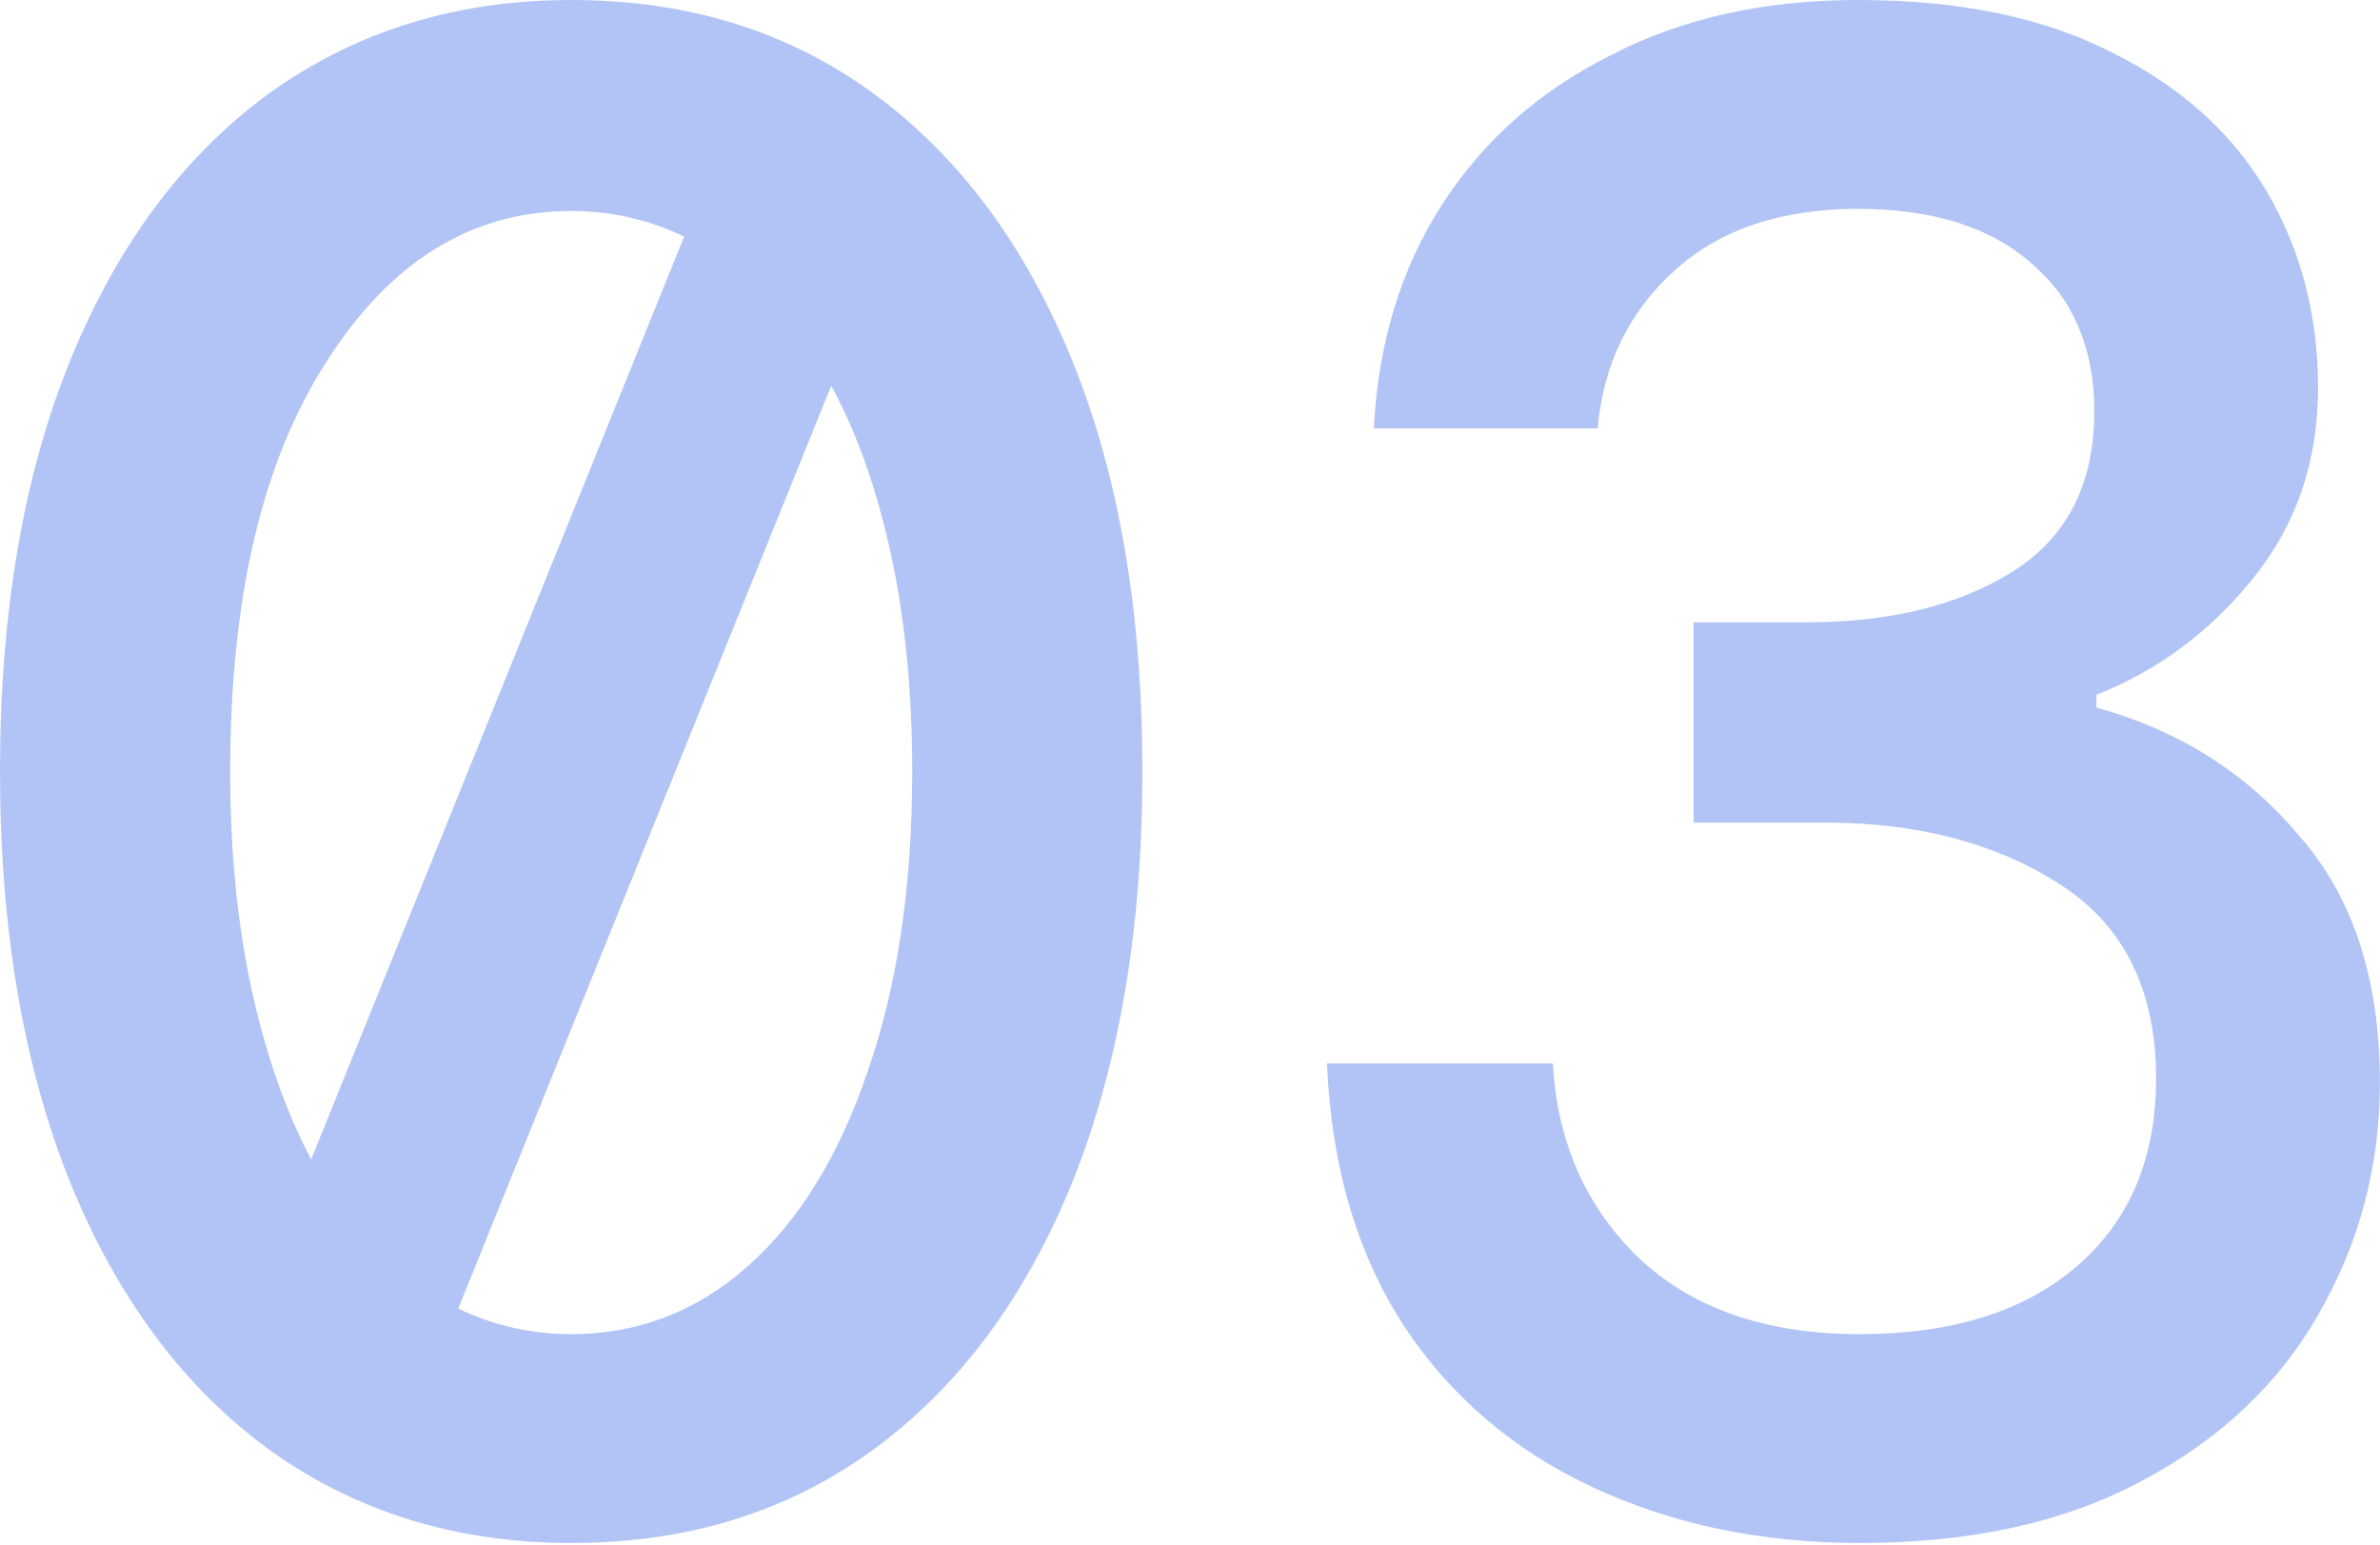<svg width="134" height="87" viewBox="0 0 134 87" fill="none" xmlns="http://www.w3.org/2000/svg">
<path d="M104.713 86.88C99.193 86.88 94.193 85.84 89.713 83.76C85.233 81.68 81.673 78.64 79.033 74.64C76.393 70.56 74.953 65.64 74.713 59.88H87.433C87.673 64.28 89.273 67.92 92.233 70.8C95.273 73.68 99.433 75.12 104.713 75.12C109.913 75.12 113.993 73.84 116.953 71.28C119.913 68.72 121.393 65.2 121.393 60.72C121.393 55.76 119.593 52.12 115.993 49.8C112.393 47.48 107.993 46.32 102.793 46.32H95.353V35.04H101.713C106.433 35.04 110.313 34.08 113.353 32.16C116.393 30.24 117.913 27.24 117.913 23.16C117.913 19.64 116.753 16.88 114.433 14.88C112.113 12.8 108.833 11.76 104.593 11.76C100.273 11.76 96.833 12.92 94.273 15.24C91.713 17.56 90.273 20.52 89.953 24.12H77.353C77.593 19.32 78.873 15.12 81.193 11.52C83.513 7.92 86.673 5.12 90.673 3.12C94.673 1.04 99.313 0 104.593 0C110.353 0 115.153 1 118.993 3C122.833 4.92 125.713 7.52 127.633 10.8C129.553 14.08 130.513 17.76 130.513 21.84C130.513 26 129.273 29.6 126.793 32.64C124.393 35.6 121.473 37.76 118.033 39.12V39.84C122.673 41.12 126.473 43.52 129.433 47.04C132.473 50.48 133.993 55.12 133.993 60.96C133.993 65.68 132.833 70.04 130.513 74.04C128.273 77.96 124.953 81.08 120.553 83.4C116.233 85.72 110.953 86.88 104.713 86.88Z" fill="#B1C4F5"/>
<path d="M32.16 86.88C25.68 86.88 20 85.12 15.12 81.6C10.32 78.08 6.6 73.08 3.96 66.6C1.32 60.04 0 52.32 0 43.44C0 34.48 1.32 26.76 3.96 20.28C6.6 13.8 10.32 8.8 15.12 5.28C20 1.76 25.68 0 32.16 0C38.72 0 44.4 1.76 49.2 5.28C54 8.8 57.72 13.8 60.36 20.28C63 26.76 64.32 34.48 64.32 43.44C64.32 52.32 63 60.04 60.36 66.6C57.72 73.08 54 78.08 49.2 81.6C44.4 85.12 38.72 86.88 32.16 86.88ZM12.96 43.44C12.96 47.92 13.36 52 14.16 55.68C14.96 59.36 16.08 62.56 17.52 65.28L38.52 13.32C36.52 12.36 34.4 11.88 32.16 11.88C26.56 11.88 21.96 14.72 18.36 20.4C14.76 26 12.96 33.68 12.96 43.44ZM32.16 75.12C35.92 75.12 39.24 73.84 42.12 71.28C45 68.72 47.24 65.08 48.84 60.36C50.52 55.56 51.36 49.92 51.36 43.44C51.36 38.96 50.96 34.88 50.16 31.2C49.36 27.52 48.24 24.36 46.8 21.72L25.8 73.68C27.8 74.64 29.92 75.12 32.16 75.12Z" fill="#B1C4F5"/>
</svg>
